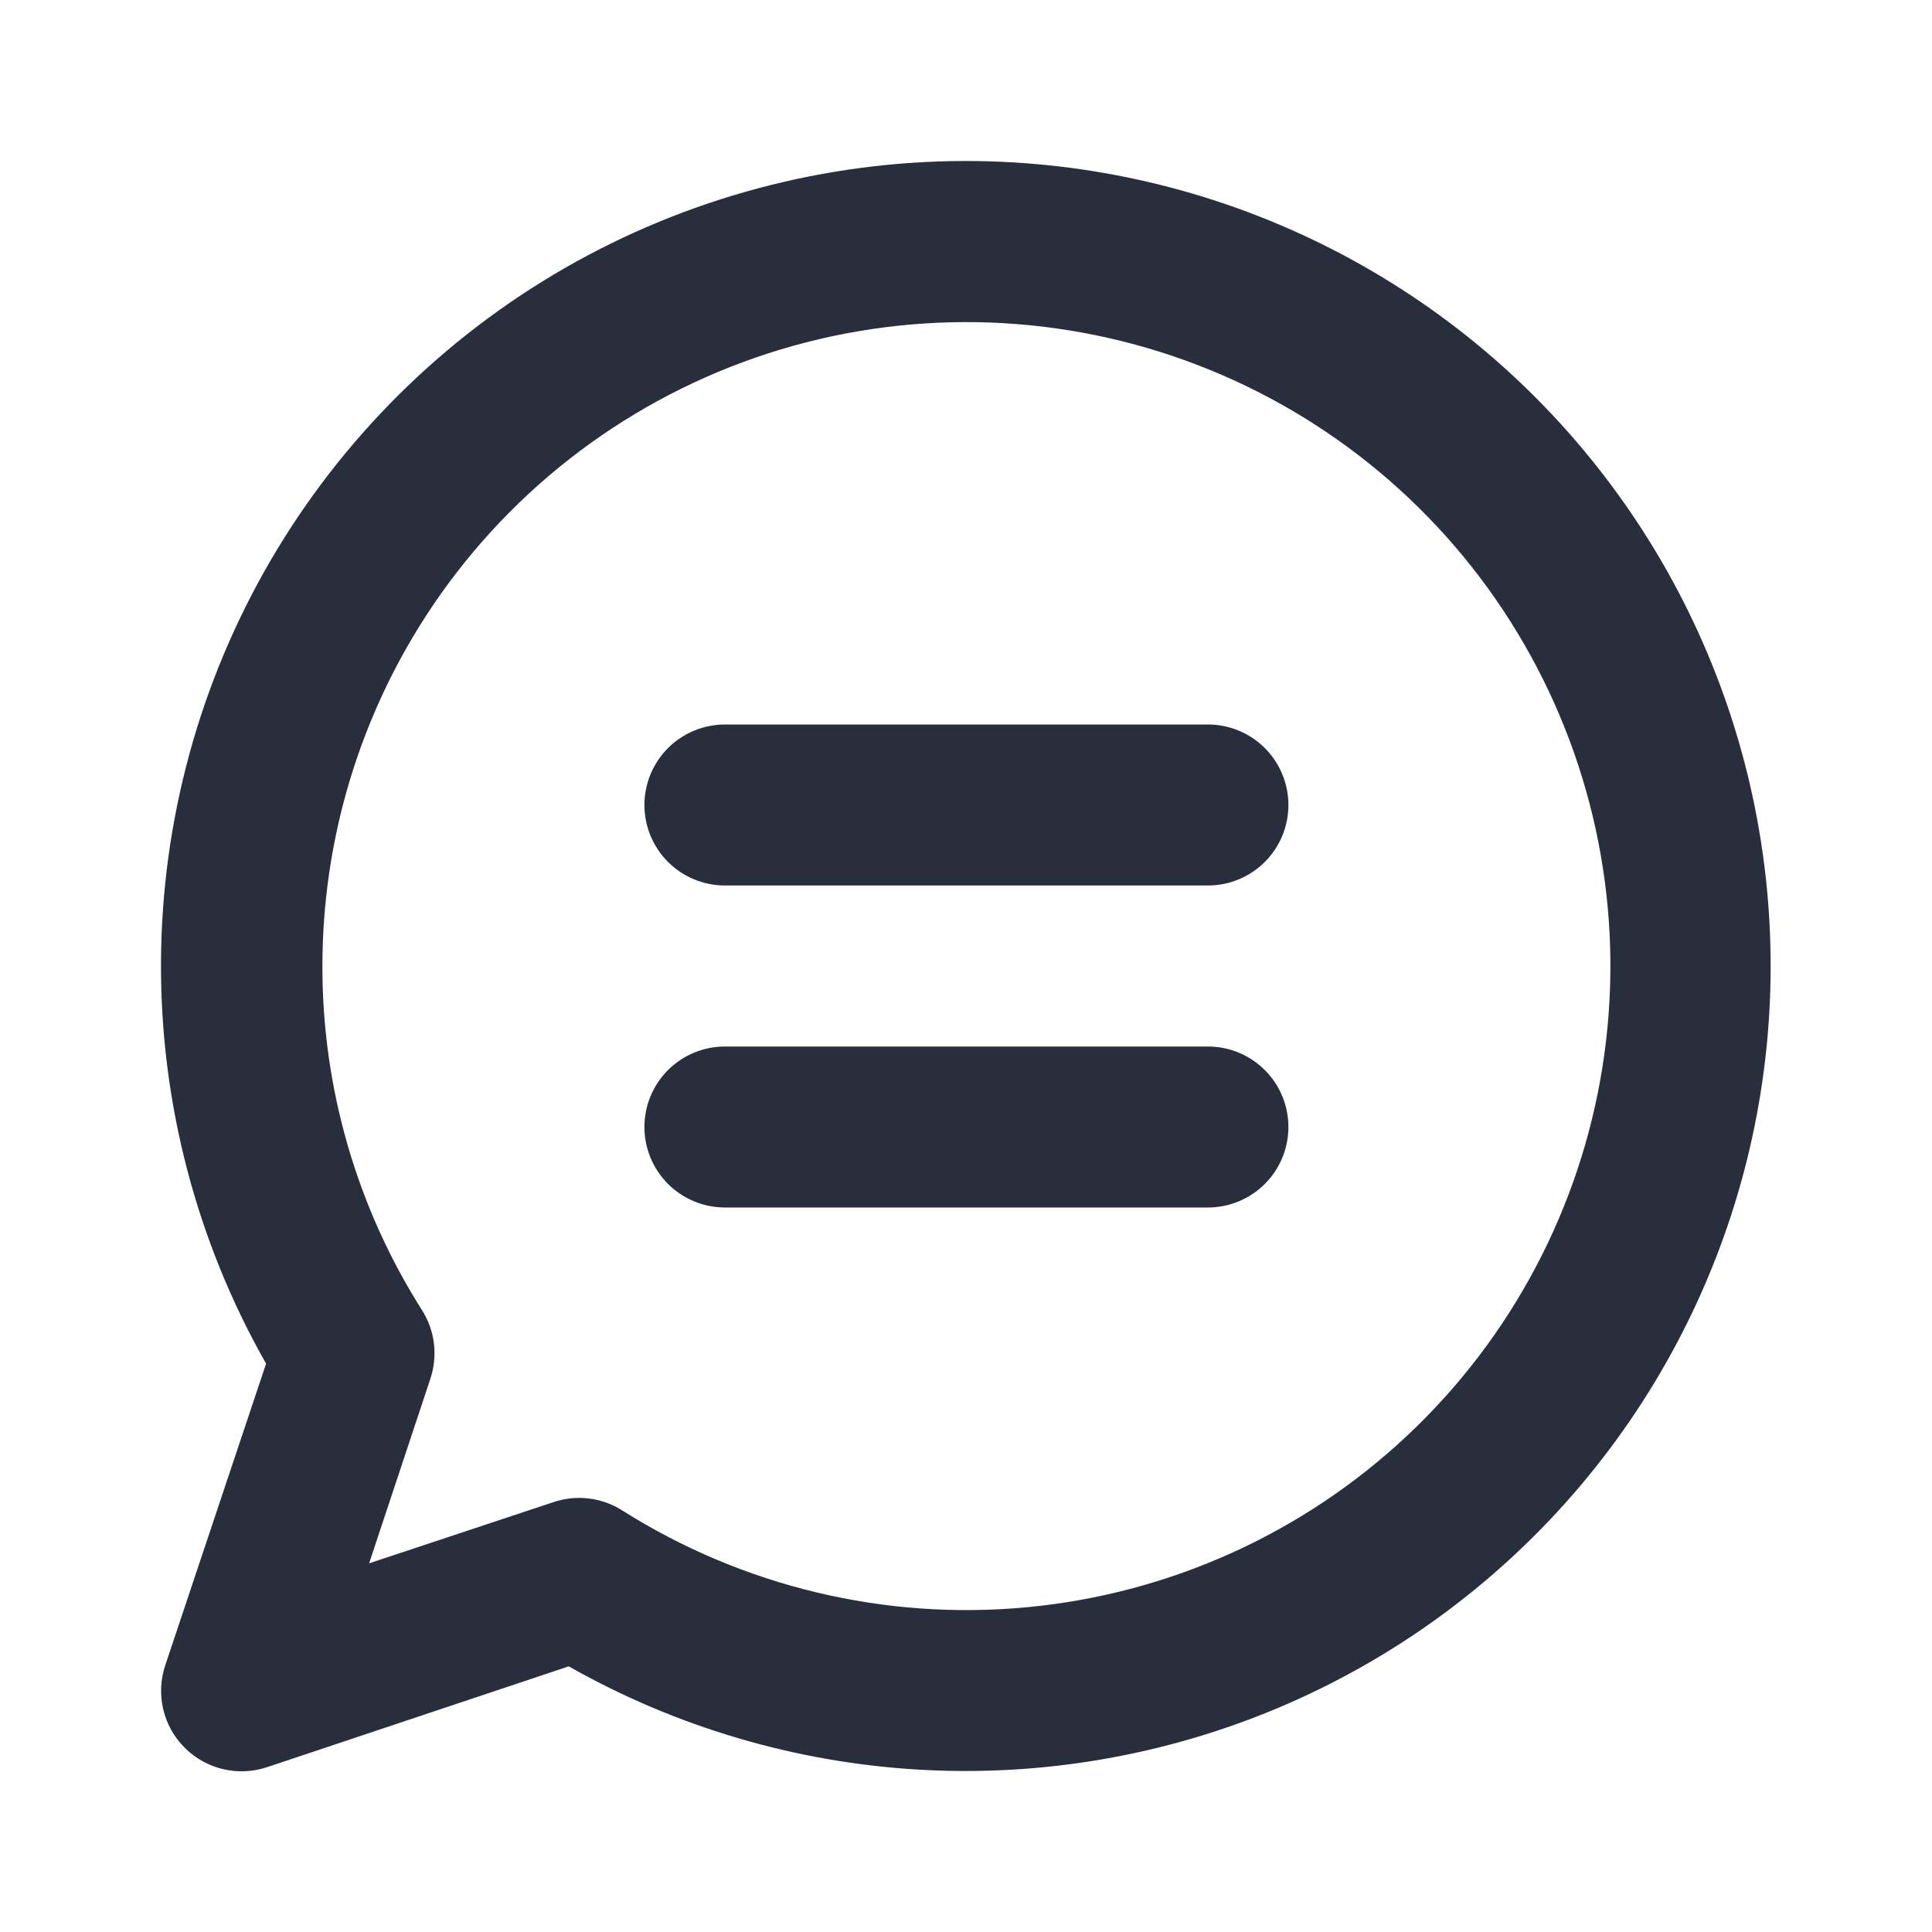 <svg width="40" height="40" viewBox="0 0 40 40" fill="none" xmlns="http://www.w3.org/2000/svg">
<path fill-rule="evenodd" clip-rule="evenodd" d="M20.009 3.333C17.092 3.332 14.226 4.096 11.697 5.548C9.168 7.001 7.065 9.093 5.597 11.613C4.129 14.133 3.349 16.995 3.333 19.911C3.318 22.828 4.068 25.697 5.509 28.233L3.425 34.467C3.324 34.762 3.308 35.079 3.378 35.383C3.449 35.687 3.603 35.965 3.824 36.185C4.044 36.406 4.322 36.56 4.626 36.63C4.93 36.7 5.247 36.684 5.542 36.583L11.775 34.5C13.994 35.757 16.471 36.489 19.017 36.638C21.563 36.787 24.109 36.35 26.46 35.361C28.81 34.371 30.902 32.856 32.574 30.931C34.247 29.006 35.455 26.722 36.107 24.257C36.758 21.791 36.835 19.209 36.331 16.709C35.828 14.209 34.757 11.858 33.202 9.837C31.647 7.816 29.649 6.178 27.362 5.051C25.074 3.923 22.559 3.336 20.009 3.333ZM6.675 20C6.676 17.042 7.66 14.167 9.473 11.83C11.287 9.492 13.826 7.824 16.691 7.088C19.556 6.352 22.585 6.59 25.301 7.764C28.016 8.938 30.264 10.982 31.69 13.574C33.116 16.166 33.64 19.158 33.179 22.08C32.718 25.003 31.298 27.689 29.143 29.715C26.988 31.742 24.22 32.994 21.274 33.275C18.329 33.556 15.375 32.849 12.875 31.267C12.666 31.136 12.431 31.053 12.186 31.024C11.941 30.995 11.692 31.021 11.459 31.1L7.642 32.367L8.909 28.55C8.987 28.316 9.013 28.068 8.985 27.823C8.956 27.578 8.873 27.342 8.742 27.133C7.388 25.001 6.671 22.526 6.675 20ZM13.342 23.333C13.342 22.891 13.518 22.467 13.83 22.155C14.143 21.842 14.567 21.667 15.009 21.667H25.009C25.451 21.667 25.875 21.842 26.187 22.155C26.5 22.467 26.675 22.891 26.675 23.333C26.675 23.775 26.5 24.199 26.187 24.512C25.875 24.824 25.451 25 25.009 25H15.009C14.567 25 14.143 24.824 13.83 24.512C13.518 24.199 13.342 23.775 13.342 23.333ZM15.009 15C14.567 15 14.143 15.176 13.83 15.488C13.518 15.801 13.342 16.225 13.342 16.667C13.342 17.109 13.518 17.533 13.83 17.845C14.143 18.158 14.567 18.333 15.009 18.333H25.009C25.451 18.333 25.875 18.158 26.187 17.845C26.5 17.533 26.675 17.109 26.675 16.667C26.675 16.225 26.5 15.801 26.187 15.488C25.875 15.176 25.451 15 25.009 15H15.009Z" fill="#292E3D"/>
</svg>
